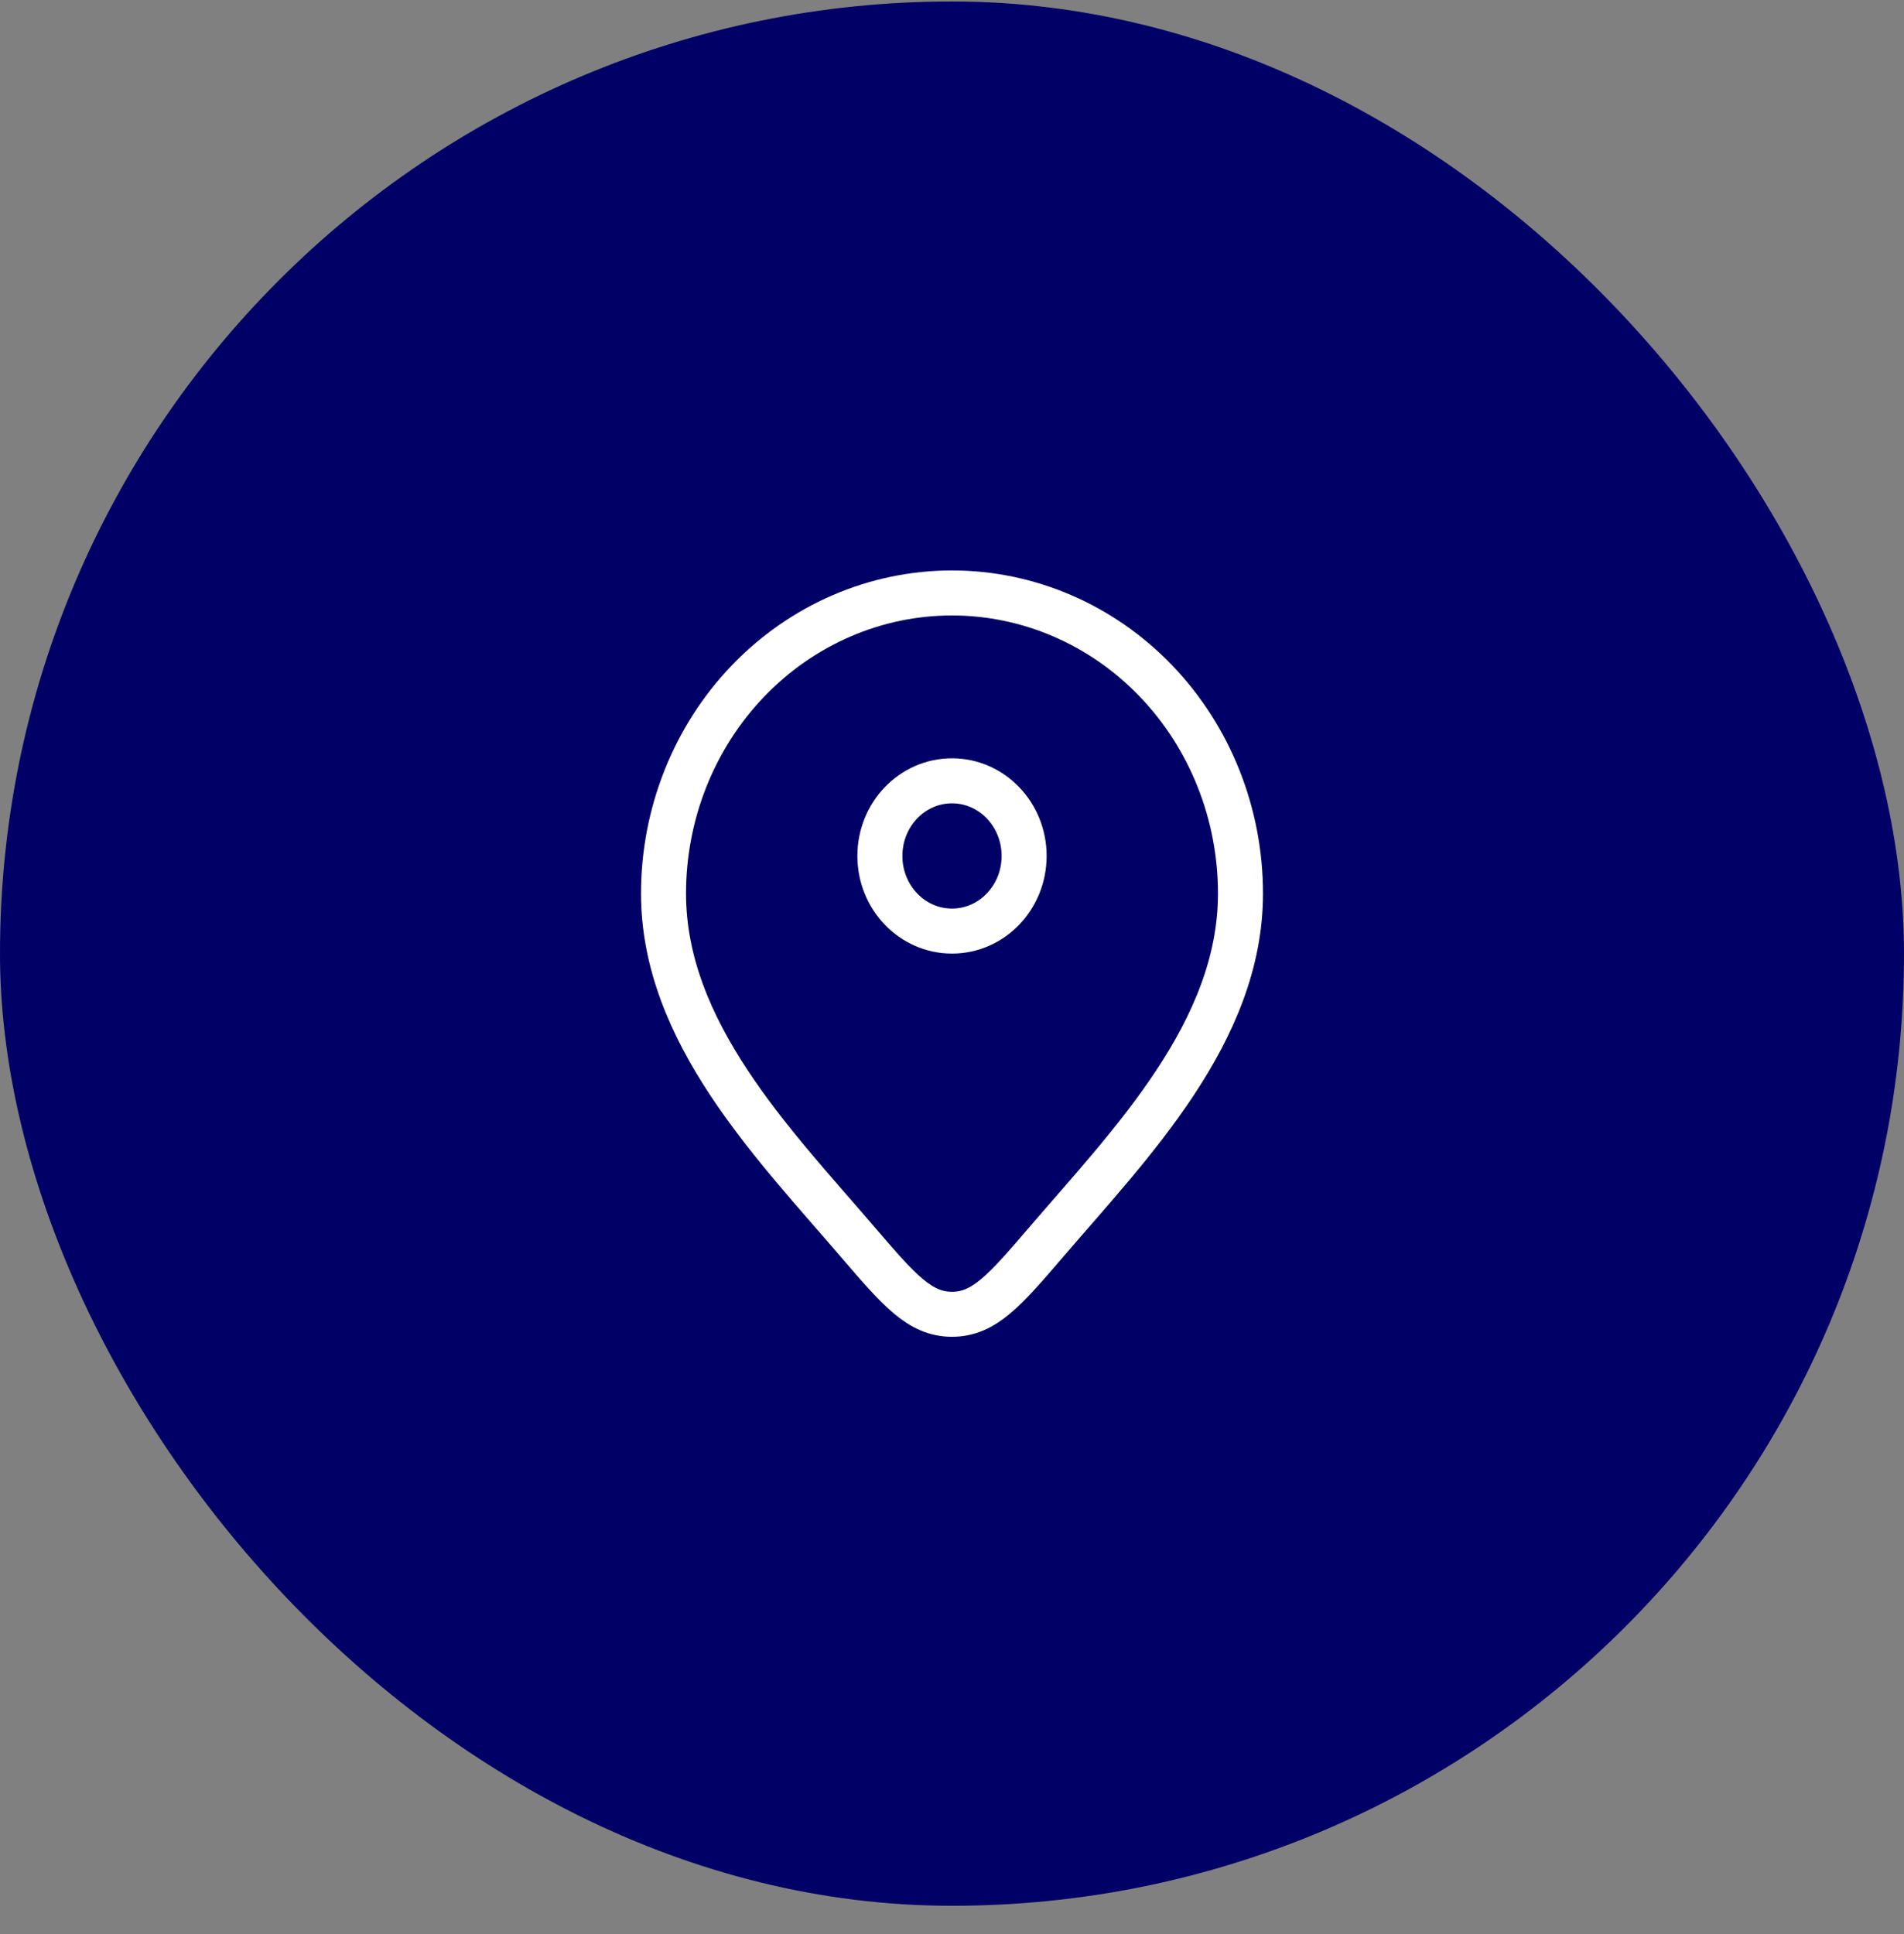 <svg width="64" height="65" viewBox="0 0 64 65" fill="none" xmlns="http://www.w3.org/2000/svg">
<rect x="0" y="0" width="64" height="65" fill="#808080" stroke="none"/>
<rect y="0.05" width="64" height="64" rx="32" fill="#000066"/>
<path d="M41.697 30.03C41.697 34.683 38.006 38.433 35.179 41.73C33.783 43.357 33.085 44.171 32 44.171C30.915 44.171 30.217 43.357 28.821 41.73C25.994 38.433 22.303 34.683 22.303 30.03C22.303 27.351 23.325 24.781 25.143 22.887C26.962 20.993 29.428 19.928 32 19.928C34.572 19.928 37.038 20.993 38.857 22.887C40.675 24.781 41.697 27.351 41.697 30.03Z" stroke="white" stroke-width="1.513"/>
<path d="M34.424 28.767C34.424 30.162 33.339 31.292 32 31.292C30.661 31.292 29.576 30.162 29.576 28.767C29.576 27.372 30.661 26.242 32 26.242C33.339 26.242 34.424 27.372 34.424 28.767Z" stroke="white" stroke-width="1.513"/>
</svg>
